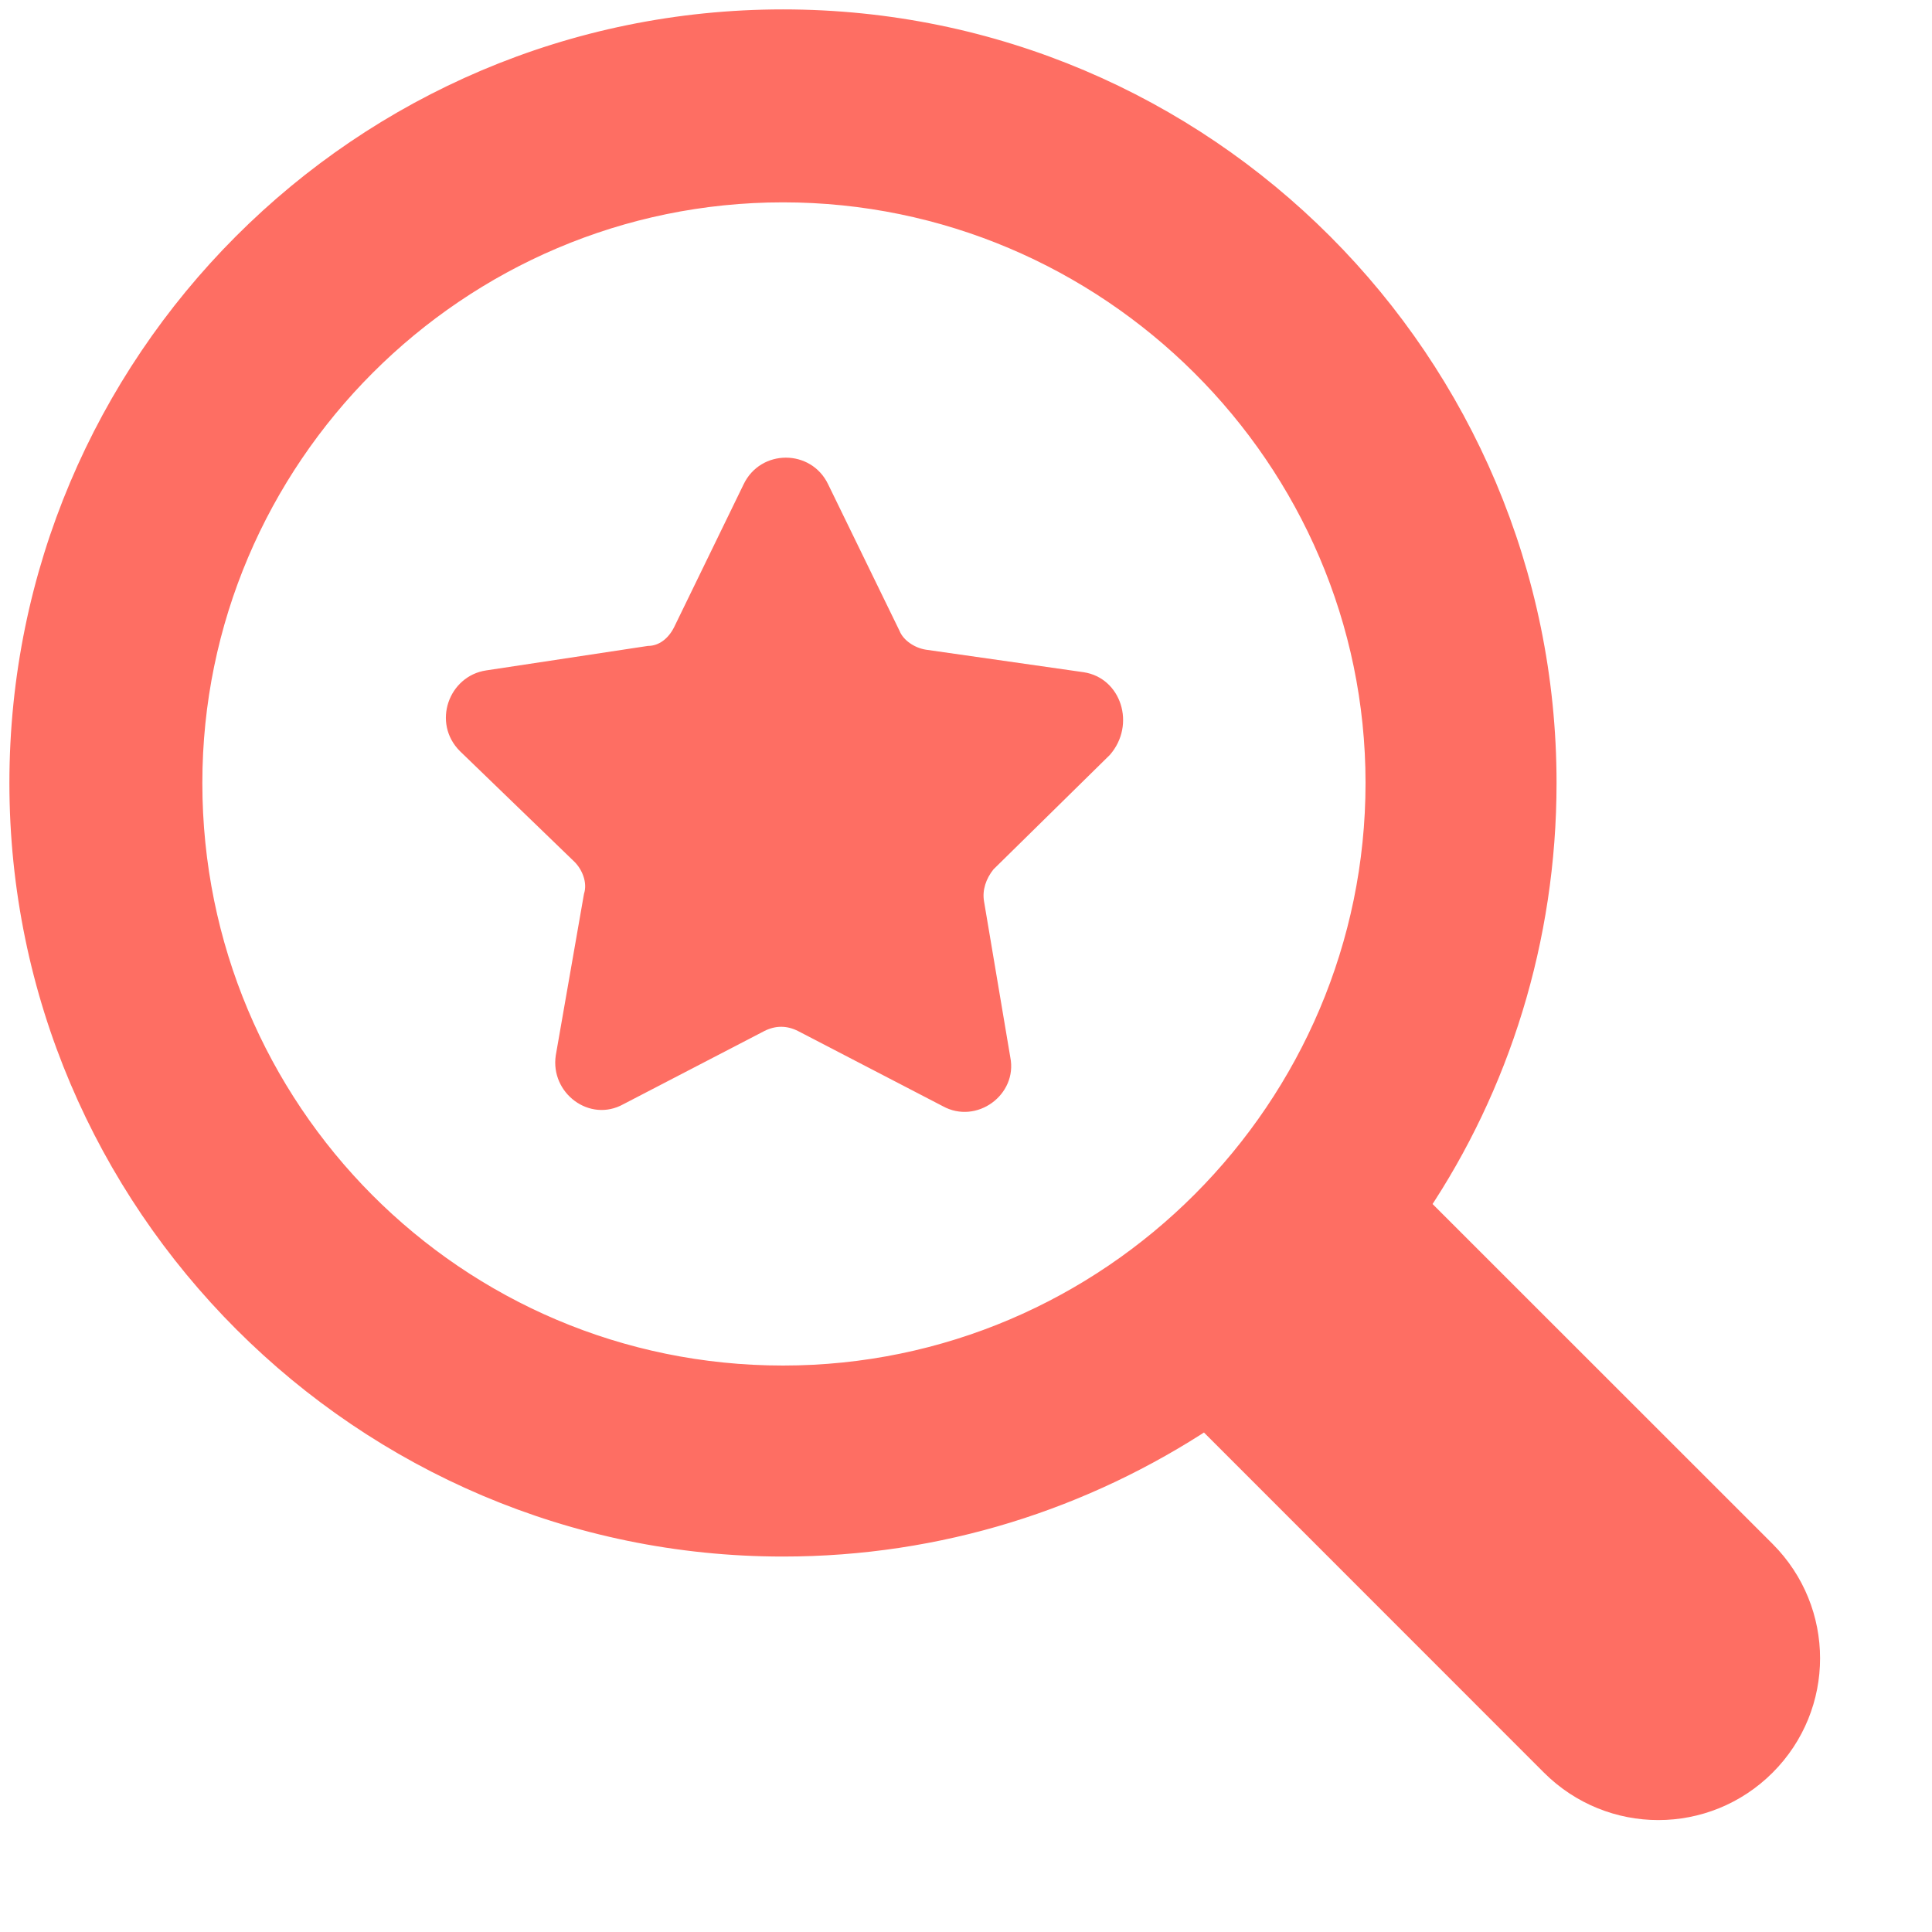 <?xml version="1.0" encoding="utf-8"?>
<svg width="15px" height="15px" viewBox="0 0 15 15" version="1.1" xmlns:xlink="http://www.w3.org/1999/xlink" xmlns="http://www.w3.org/2000/svg">
  <desc>Created with Lunacy</desc>
  <g id="Group" transform="translate(0.1 0.1)">
    <path d="M10.821 9.188L13.519 11.885C13.971 12.338 13.971 13.067 13.519 13.519C13.067 13.971 12.338 13.971 11.885 13.519L9.188 10.821C8.24 11.448 7.117 11.812 5.906 11.812C2.654 11.812 0 9.158 0 5.906C0 2.654 2.64 0 5.906 0C9.173 0 11.812 2.654 11.812 5.906C11.812 7.117 11.448 8.254 10.821 9.188ZM5.906 1.298C3.369 1.298 1.298 3.369 1.298 5.906C1.298 8.458 3.354 10.529 5.906 10.529C8.458 10.529 10.529 8.444 10.529 5.906C10.529 3.369 8.444 1.298 5.906 1.298Z" transform="translate(0.073 0.073)" id="Shape" fill="#FE6E63" fill-rule="evenodd" stroke="#FE6E63" stroke-width="0.2" />
    <path d="M4.951 1.666L3.726 1.491C3.638 1.477 3.551 1.418 3.522 1.345L2.968 0.208C2.836 -0.069 2.443 -0.069 2.311 0.208L1.772 1.316C1.728 1.404 1.655 1.462 1.568 1.462L0.313 1.652C0.022 1.695 -0.11 2.06 0.109 2.279L0.999 3.139C1.057 3.197 1.101 3.299 1.072 3.387L0.853 4.641C0.809 4.933 1.115 5.166 1.378 5.02L2.472 4.452C2.559 4.408 2.647 4.408 2.734 4.452L3.857 5.035C4.12 5.181 4.44 4.947 4.382 4.656L4.178 3.445C4.163 3.358 4.193 3.27 4.251 3.197L5.155 2.308C5.359 2.074 5.243 1.71 4.951 1.666Z" transform="translate(3.362 3.453)" id="Path" fill="#FE6E63" stroke="none" />
  </g>
</svg>